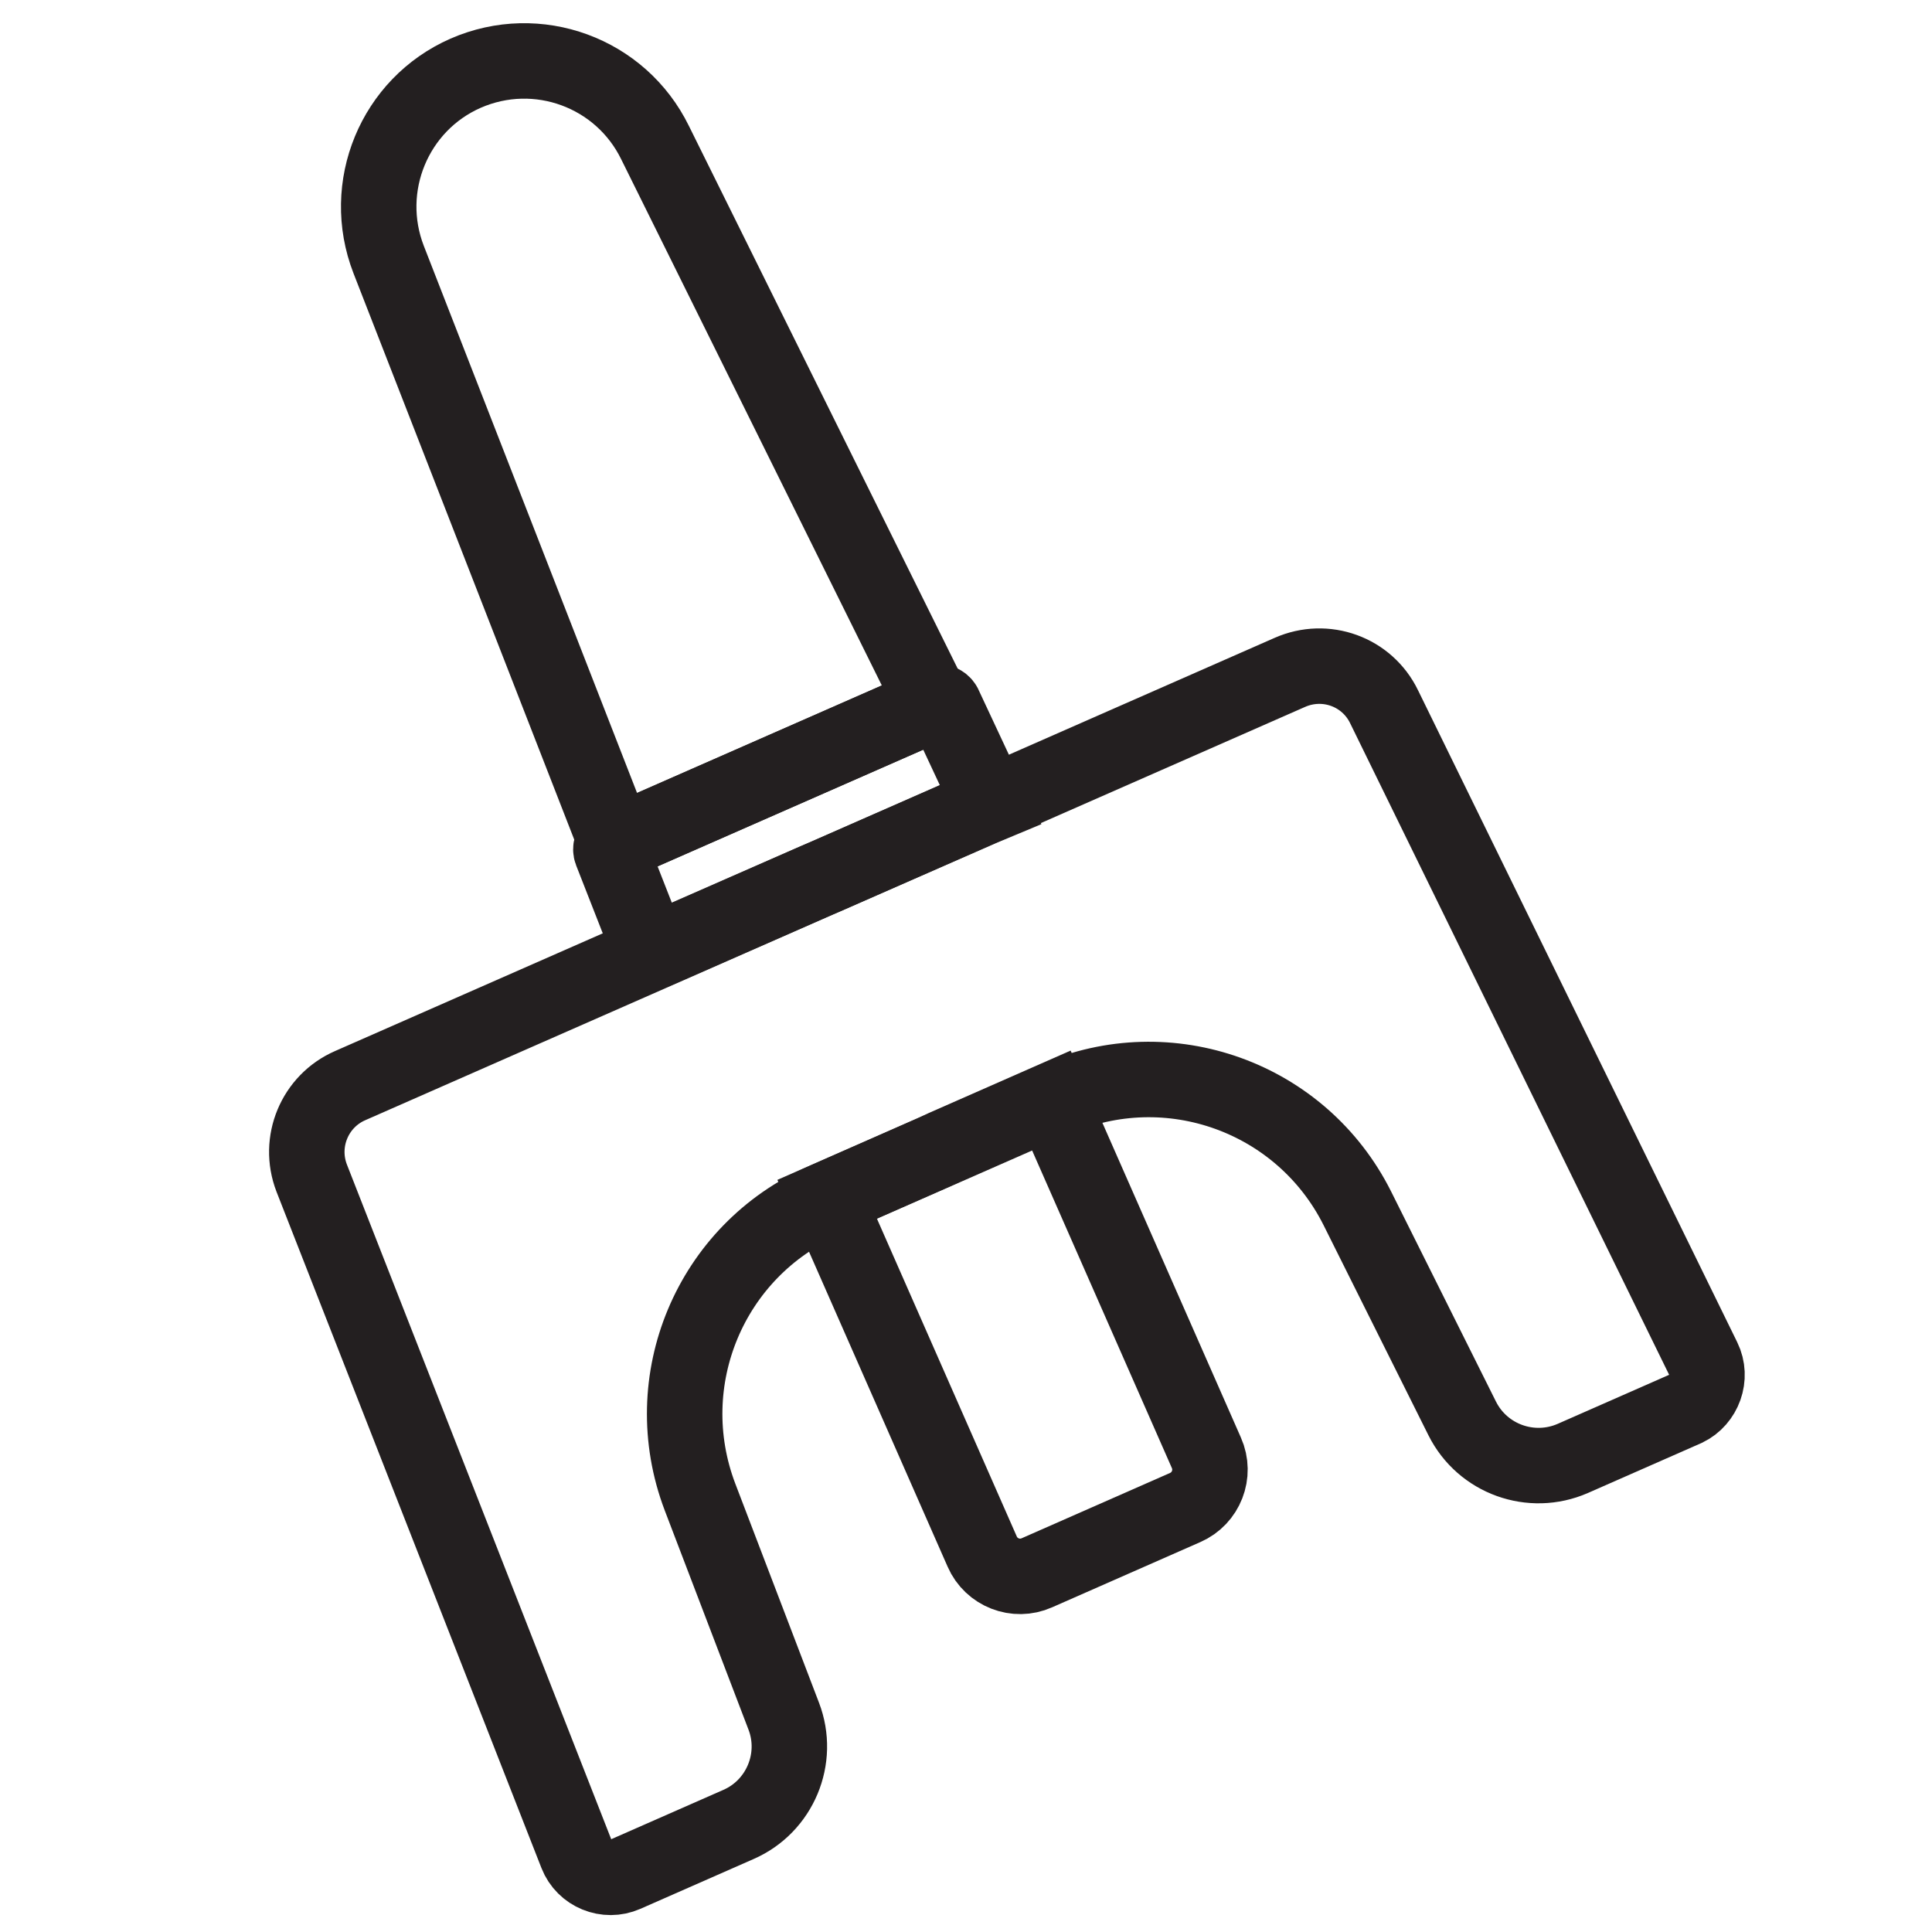 <?xml version="1.0" encoding="utf-8"?>
<!-- Generator: Adobe Illustrator 28.3.0, SVG Export Plug-In . SVG Version: 6.00 Build 0)  -->
<svg version="1.1" id="ART" xmlns="http://www.w3.org/2000/svg" xmlns:xlink="http://www.w3.org/1999/xlink" x="0px" y="0px"
	 viewBox="0 0 512 512" style="enable-background:new 0 0 512 512;" xml:space="preserve">
<style type="text/css">
	.st0{fill:none;stroke:#231F20;stroke-width:20;stroke-miterlimit:10;}
	.st1{fill:none;stroke:#231F20;stroke-width:20;stroke-linecap:round;stroke-linejoin:round;stroke-miterlimit:10;}
	.st2{fill:none;stroke:#000000;stroke-width:20;stroke-linecap:round;stroke-linejoin:round;stroke-miterlimit:10;}
</style>
<g>
	<path class="st0" d="M247.6,305.3l-28.4,12.5l41.1,93.4c2.4,5.5,8.9,8.1,14.5,5.6l39.3-17.3c5.5-2.4,8.1-8.9,5.6-14.5l-41.1-93.4
		l-28.4,12.5L247.6,305.3z"/>
	<path class="st0" d="M173.6,37.8c-9.1-18.6-31.2-26.7-50.2-18.4c-18.9,8.3-27.9,30.1-20.4,49.4l60.3,154.7l84-36.9L173.6,37.8z"/>
	<path class="st0" d="M250.2,186.9c-0.4-0.7-1.3-1.1-2-0.7l-0.7,0.3l-84,36.9l-0.7,0.3c-0.8,0.3-1.1,1.2-0.8,2l10.5,26.8l2.4-1
		l41.3-18.1l2.6-1.1l41.3-18.1l2.4-1L250.2,186.9z"/>
	<path class="st0" d="M451.4,360.1l-84.6-172.8c-4.5-9.3-15.5-13.3-25-9.1l-79.6,35l-89.8,39.5l-79.6,35
		c-9.4,4.1-13.9,14.9-10.2,24.5l70.2,179.2c2,5.1,7.9,7.5,12.9,5.3l30-13.2c11-4.8,16.3-17.5,12-28.7l-22.2-58.1
		c-11.7-30.8,2.7-65.3,32.9-78.5l0.9-0.4l59.4-26.1l0.9-0.4c30.1-13.2,65.3-0.6,80.1,28.9l27.8,55.7c5.4,10.8,18.3,15.4,29.3,10.6
		l30-13.2C451.6,371,453.8,365,451.4,360.1z"/>
</g>
</svg>
